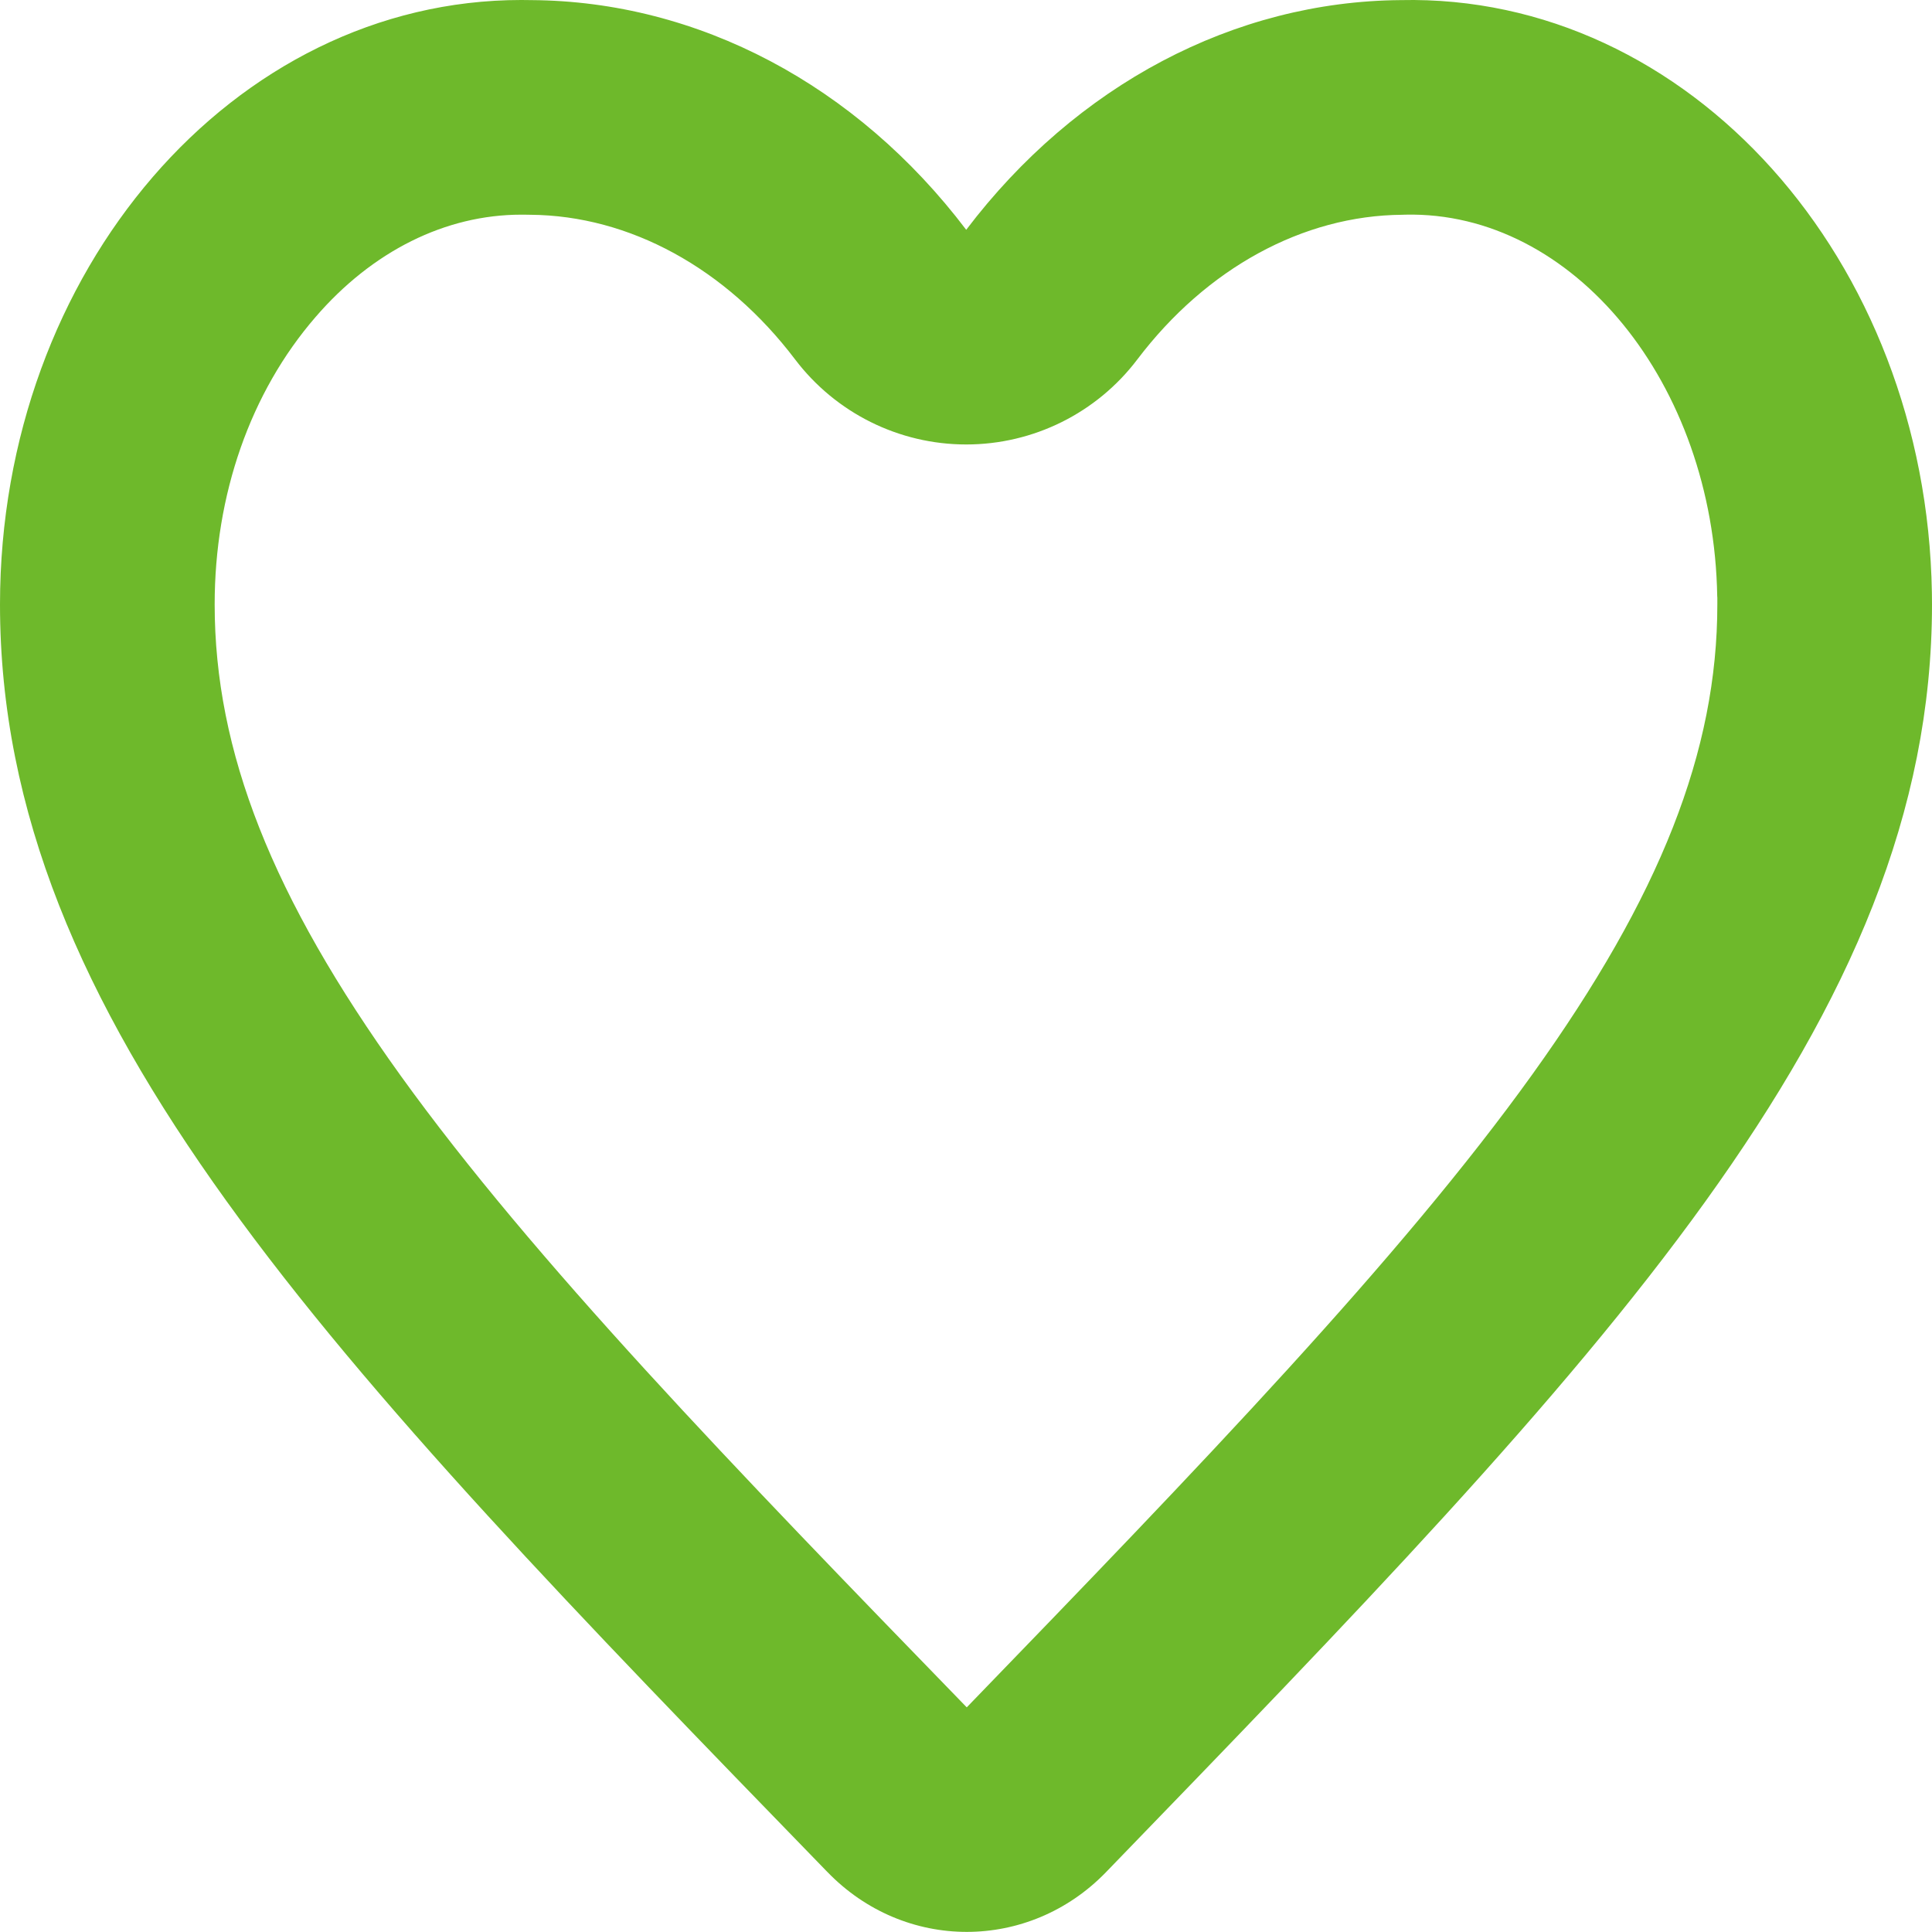 <svg id="グループ_10521" data-name="グループ 10521" xmlns="http://www.w3.org/2000/svg" width="18" height="17.999" viewBox="0 0 18 17.999"><g id="グループ_22548" data-name="グループ 22548" transform="translate(0 0)"><g id="パス_12500" data-name="パス 12500" transform="translate(0.001 0)" fill="none" stroke-linecap="round" stroke-linejoin="round"><path d="M10.3,17.444a1.789,1.789,0,0,1-2.6-.005L7.7,17.429C3.06,12.653,0,9.5,0,5.631,0,2.521,2.174,0,4.856,0H4.95A5.151,5.151,0,0,1,9,2.141,5.152,5.152,0,0,1,13.048,0c2.682-.06,4.9,2.412,4.951,5.522,0,.036,0,.072,0,.108C18,9.5,14.938,12.653,10.3,17.444Z" stroke="none"/><path d="M 9.006 15.907 C 11.173 13.667 13.043 11.728 14.276 10.009 C 15.468 8.348 15.999 6.997 15.999 5.631 C 15.999 5.61 15.999 5.589 15.999 5.568 C 15.999 5.564 15.999 5.56 15.998 5.556 C 15.966 3.574 14.658 1.965 13.092 2 C 13.083 2.001 13.073 2.001 13.063 2.001 C 12.139 2.008 11.239 2.499 10.595 3.349 C 10.217 3.848 9.627 4.141 9.001 4.141 C 8.375 4.141 7.786 3.848 7.407 3.349 C 6.763 2.499 5.864 2.008 4.941 2.001 C 4.919 2.001 4.898 2.001 4.877 2 L 4.856 2 C 4.15 2 3.468 2.339 2.937 2.956 C 2.332 3.656 1.999 4.607 1.999 5.631 C 1.999 7.002 2.534 8.356 3.732 10.022 C 4.968 11.739 6.838 13.674 9.006 15.907 M 9.006 17.999 C 8.535 17.999 8.065 17.812 7.705 17.438 L 7.696 17.429 C 3.06 12.653 -0.001 9.5 -0.001 5.631 C -0 2.521 2.174 -3.210357681382447e-05 4.856 -3.210357681382447e-05 C 4.888 -3.210357681382447e-05 4.919 0.001 4.95 0.001 C 6.502 0.011 7.977 0.79 9.001 2.141 C 10.025 0.791 11.497 0.013 13.048 0.001 C 15.729 -0.059 17.947 2.413 17.998 5.523 C 17.999 5.559 17.999 5.594 17.999 5.631 C 17.999 9.5 14.938 12.653 10.302 17.444 C 9.943 17.814 9.474 17.999 9.006 17.999 Z" stroke="none" fill="#6eb92b"/></g></g></svg>
